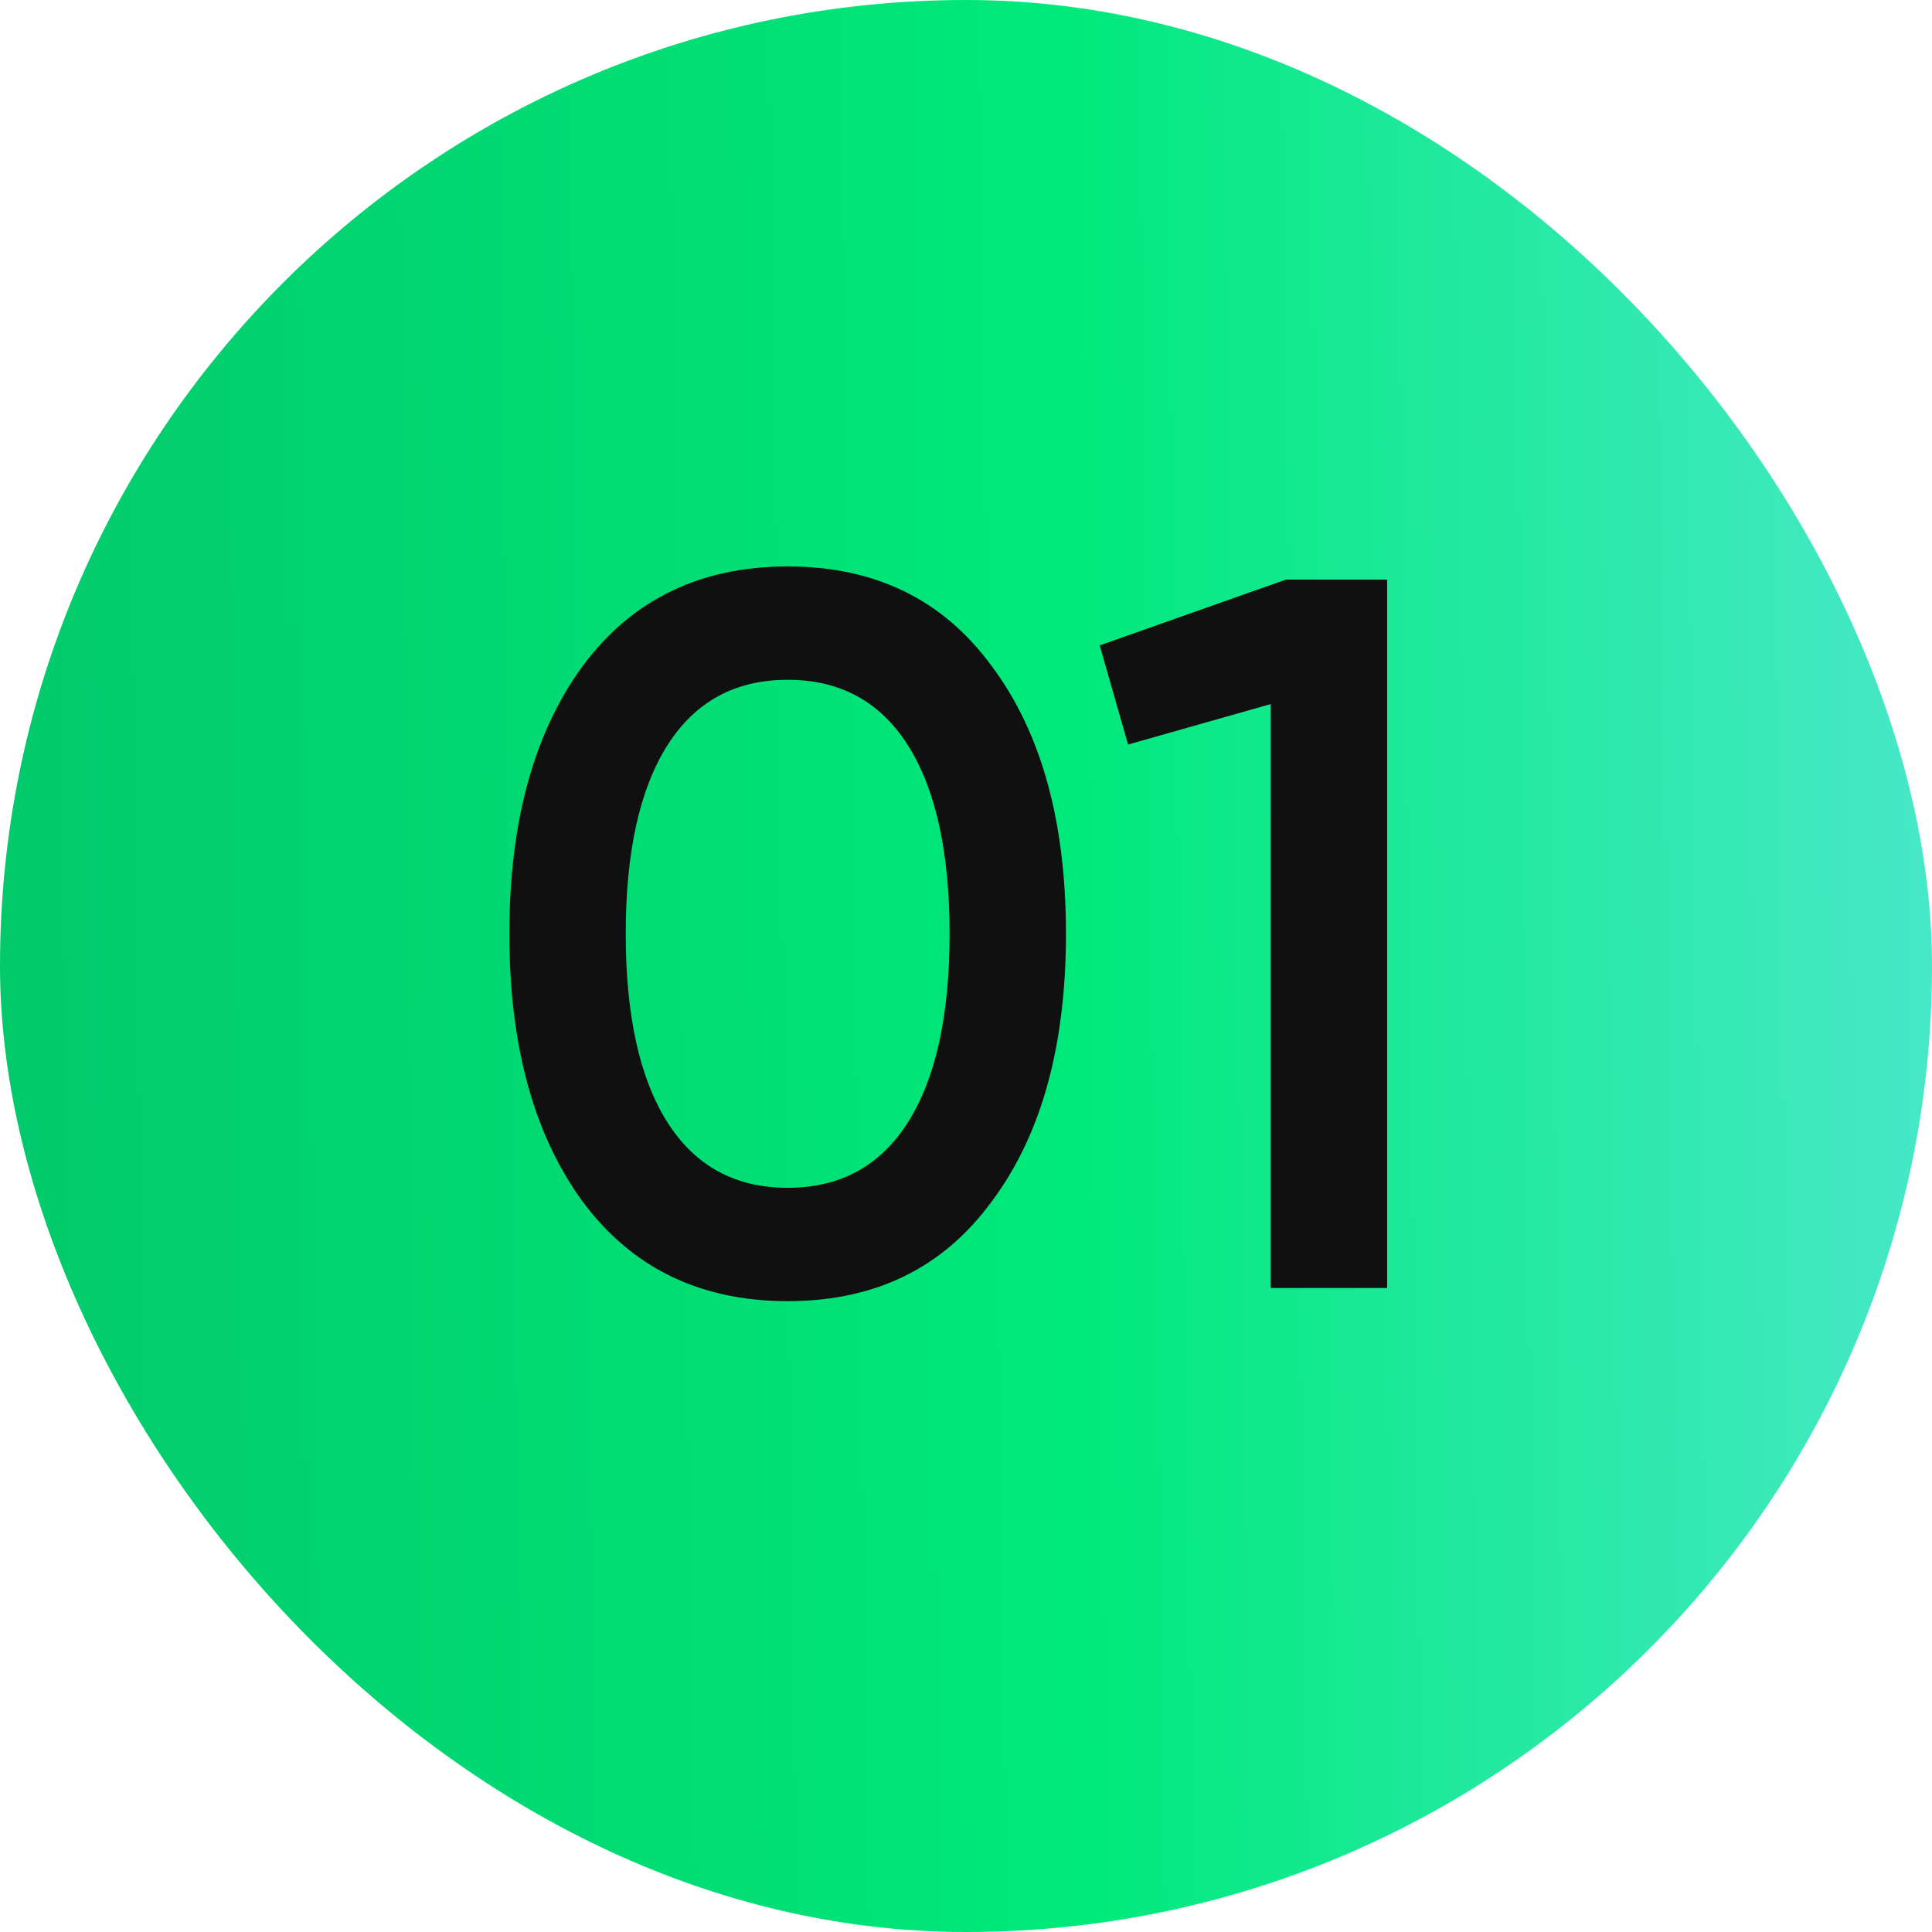 <?xml version="1.0" encoding="UTF-8"?> <svg xmlns="http://www.w3.org/2000/svg" width="42" height="42" viewBox="0 0 42 42" fill="none"><rect width="42" height="42" rx="21" fill="url(#paint0_linear_148_23)"></rect><path d="M21.567 26.108C20.511 27.56 19.03 28.286 17.123 28.286C15.217 28.286 13.728 27.56 12.657 26.108C11.601 24.656 11.073 22.72 11.073 20.3C11.073 17.88 11.601 15.944 12.657 14.492C13.728 13.04 15.217 12.314 17.123 12.314C19.03 12.314 20.511 13.04 21.567 14.492C22.638 15.929 23.173 17.865 23.173 20.3C23.173 22.735 22.638 24.671 21.567 26.108ZM17.123 25.822C18.267 25.822 19.14 25.345 19.741 24.392C20.343 23.439 20.643 22.075 20.643 20.3C20.643 18.525 20.343 17.161 19.741 16.208C19.14 15.255 18.267 14.778 17.123 14.778C15.979 14.778 15.107 15.255 14.505 16.208C13.904 17.161 13.603 18.525 13.603 20.3C13.603 22.075 13.904 23.439 14.505 24.392C15.107 25.345 15.979 25.822 17.123 25.822ZM27.955 12.6H30.155V28H27.625V15.306L24.523 16.186L23.907 14.03L27.955 12.6Z" fill="#101010"></path><defs><linearGradient id="paint0_linear_148_23" x1="-0.585" y1="7.438" x2="55.319" y2="6.61" gradientUnits="userSpaceOnUse"><stop stop-color="#02C96B"></stop><stop offset="0.425" stop-color="#00E97B"></stop><stop offset="1" stop-color="#7BE8FF"></stop></linearGradient></defs></svg> 
